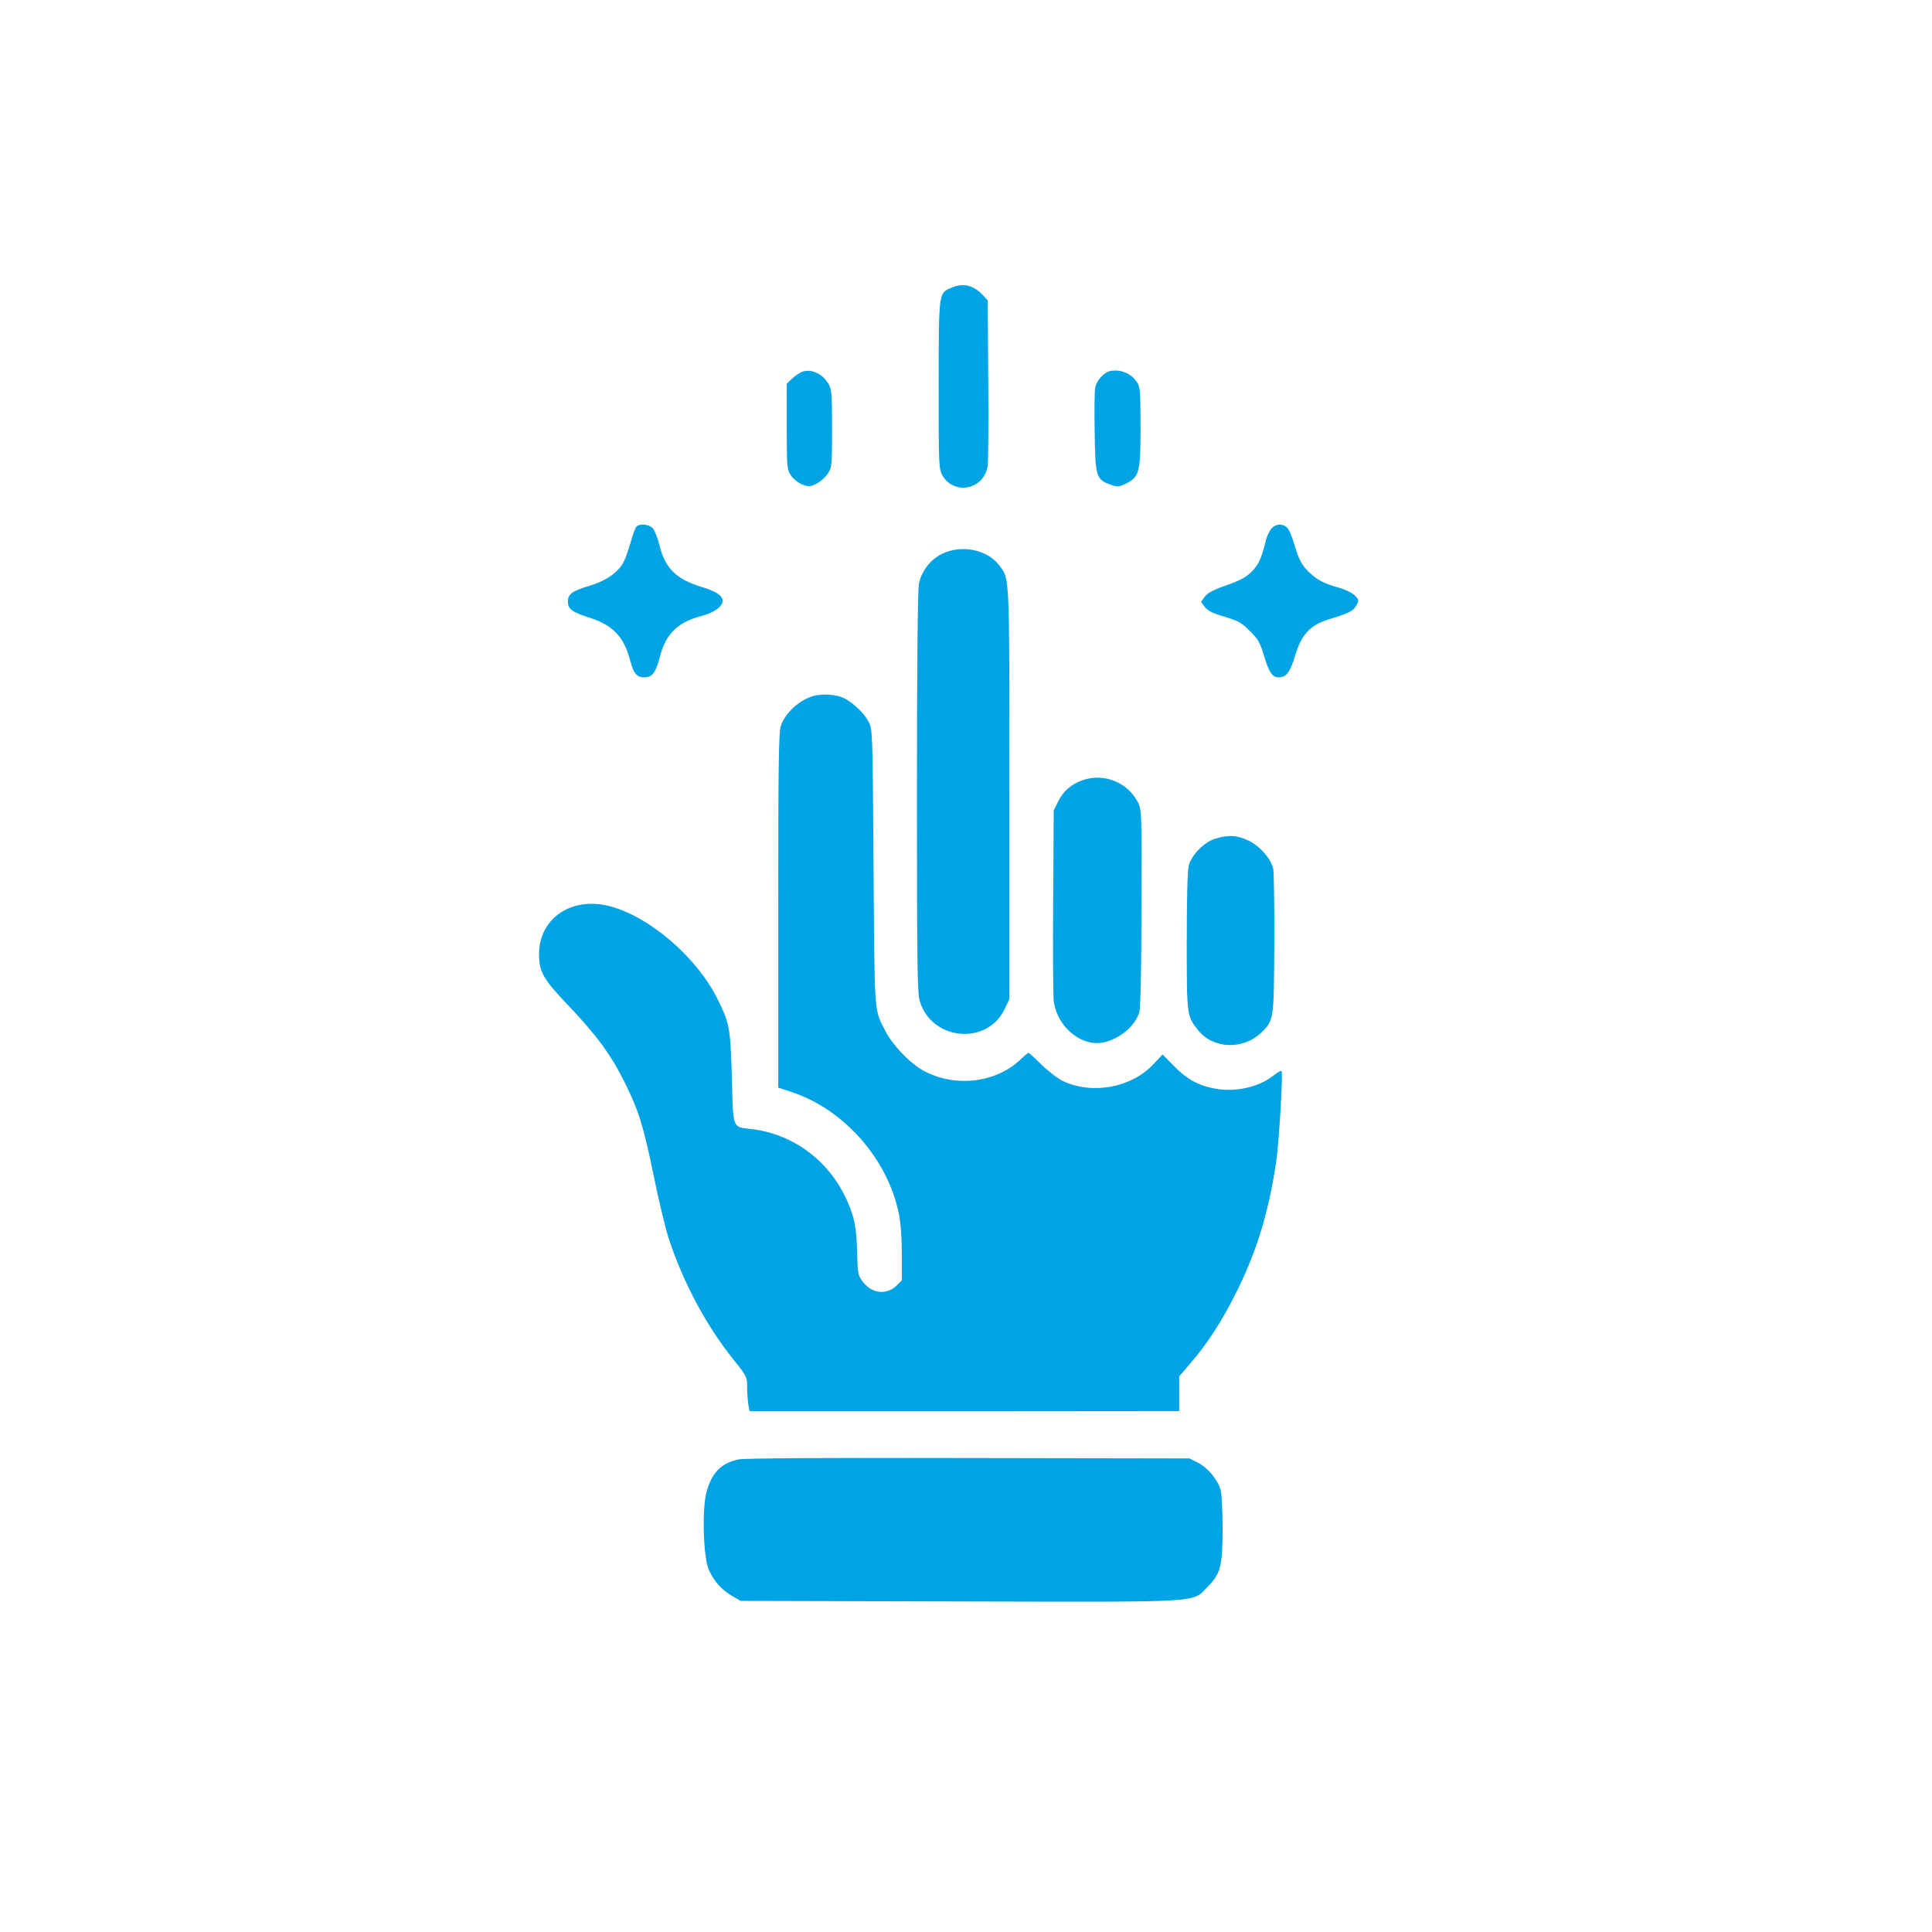 <?xml version="1.0" standalone="no"?>
<!DOCTYPE svg PUBLIC "-//W3C//DTD SVG 20010904//EN"
 "http://www.w3.org/TR/2001/REC-SVG-20010904/DTD/svg10.dtd">
<svg version="1.0" xmlns="http://www.w3.org/2000/svg"
 width="1024pt" height="1024pt" viewBox="0 0 1024 1024"
 preserveAspectRatio="xMidYMid meet">

<g transform="translate(0,1024) scale(0.1,-0.1)"
fill="#00a3e4" stroke="none">
<path d="M5043 8715 c-69 -30 -67 -18 -68 -514 0 -430 1 -447 20 -481 63 -108
222 -74 240 51 3 24 5 232 3 461 l-3 416 -25 27 c-50 54 -105 67 -167 40z"/>
<path d="M4250 8269 c-14 -6 -37 -22 -52 -36 l-28 -27 0 -226 c0 -219 1 -228
23 -261 12 -18 39 -39 59 -47 33 -13 41 -12 75 4 21 11 48 34 60 53 22 33 23
43 23 240 0 187 -2 209 -20 238 -32 54 -92 80 -140 62z"/>
<path d="M5883 8273 c-32 -6 -72 -51 -78 -87 -4 -17 -5 -124 -3 -238 3 -235 8
-250 85 -277 36 -13 43 -12 79 5 73 36 79 59 79 299 0 185 -2 214 -18 238 -31
48 -89 72 -144 60z"/>
<path d="M3372 7447 c-6 -7 -19 -44 -30 -83 -11 -39 -27 -85 -36 -101 -28 -56
-93 -101 -182 -128 -93 -28 -114 -44 -114 -84 0 -39 23 -56 115 -85 123 -39
182 -101 215 -226 18 -70 35 -90 75 -90 42 0 60 24 82 107 31 123 95 186 221
218 67 18 112 50 112 81 0 27 -37 51 -111 73 -135 41 -194 99 -224 222 -10 40
-26 80 -36 90 -22 22 -72 25 -87 6z"/>
<path d="M6741 7441 c-11 -11 -25 -39 -31 -63 -22 -89 -34 -118 -62 -153 -35
-41 -66 -59 -167 -94 -51 -18 -81 -35 -95 -53 l-20 -28 20 -27 c15 -20 42 -34
105 -52 73 -22 91 -32 134 -76 43 -42 54 -62 73 -126 28 -93 45 -119 79 -119
41 0 61 26 88 117 35 114 81 162 186 193 99 30 121 41 139 72 13 25 13 29 -8
51 -14 14 -50 32 -85 42 -79 22 -114 40 -155 79 -42 38 -59 72 -83 154 -10 36
-26 73 -35 83 -22 25 -59 24 -83 0z"/>
<path d="M4992 7304 c-60 -30 -106 -88 -121 -155 -7 -28 -11 -430 -11 -1105 0
-905 2 -1068 15 -1110 63 -211 359 -237 451 -40 l24 51 0 1091 c0 1187 2 1133
-55 1209 -64 83 -201 110 -303 59z"/>
<path d="M4310 6551 c-76 -23 -147 -89 -171 -157 -12 -32 -14 -208 -14 -979
l0 -940 65 -21 c280 -90 514 -354 574 -646 10 -49 16 -128 16 -216 l0 -138
-28 -28 c-56 -53 -135 -42 -183 26 -21 28 -24 46 -26 148 -3 131 -14 188 -54
278 -95 211 -285 352 -508 378 -100 11 -95 -3 -102 271 -7 261 -12 290 -76
418 -109 220 -358 435 -568 491 -204 55 -378 -62 -378 -254 0 -93 23 -133 156
-272 148 -155 226 -262 297 -405 77 -156 99 -227 156 -502 25 -125 61 -273 79
-329 75 -229 197 -457 337 -633 75 -93 78 -98 78 -151 0 -30 3 -72 6 -92 l7
-38 1138 0 1139 1 0 92 0 92 60 70 c90 103 173 233 250 390 106 216 168 425
206 692 14 103 34 450 27 465 -3 5 -21 -5 -41 -21 -79 -63 -202 -91 -312 -71
-88 16 -150 50 -219 121 l-59 60 -51 -54 c-117 -123 -324 -160 -479 -86 -26
13 -76 51 -112 86 -35 35 -66 63 -69 63 -2 0 -24 -18 -48 -41 -135 -124 -358
-144 -522 -46 -66 40 -153 133 -187 200 -62 122 -58 66 -64 867 -5 734 -5 735
-27 776 -29 54 -101 117 -151 132 -44 13 -104 14 -142 3z"/>
<path d="M5736 6104 c-59 -21 -101 -58 -127 -111 l-24 -48 -3 -480 c-2 -264 0
-503 3 -531 14 -113 109 -212 213 -222 95 -9 217 75 241 165 6 23 11 235 11
554 2 502 1 518 -19 557 -55 107 -183 157 -295 116z"/>
<path d="M6439 5794 c-56 -17 -123 -85 -138 -140 -7 -25 -11 -175 -11 -402 0
-396 0 -396 60 -472 79 -100 239 -106 335 -13 67 65 67 67 69 473 1 201 -2
380 -6 397 -14 54 -68 116 -127 146 -61 30 -110 34 -182 11z"/>
<path d="M3916 2505 c-94 -19 -145 -72 -172 -176 -24 -93 -16 -345 13 -409 27
-61 66 -105 122 -138 l46 -27 1160 -3 c1318 -3 1230 -8 1316 78 68 68 79 110
79 309 0 91 -5 183 -10 203 -16 55 -69 120 -120 145 l-45 23 -1169 2 c-769 2
-1187 -1 -1220 -7z"/>
</g>
</svg>

